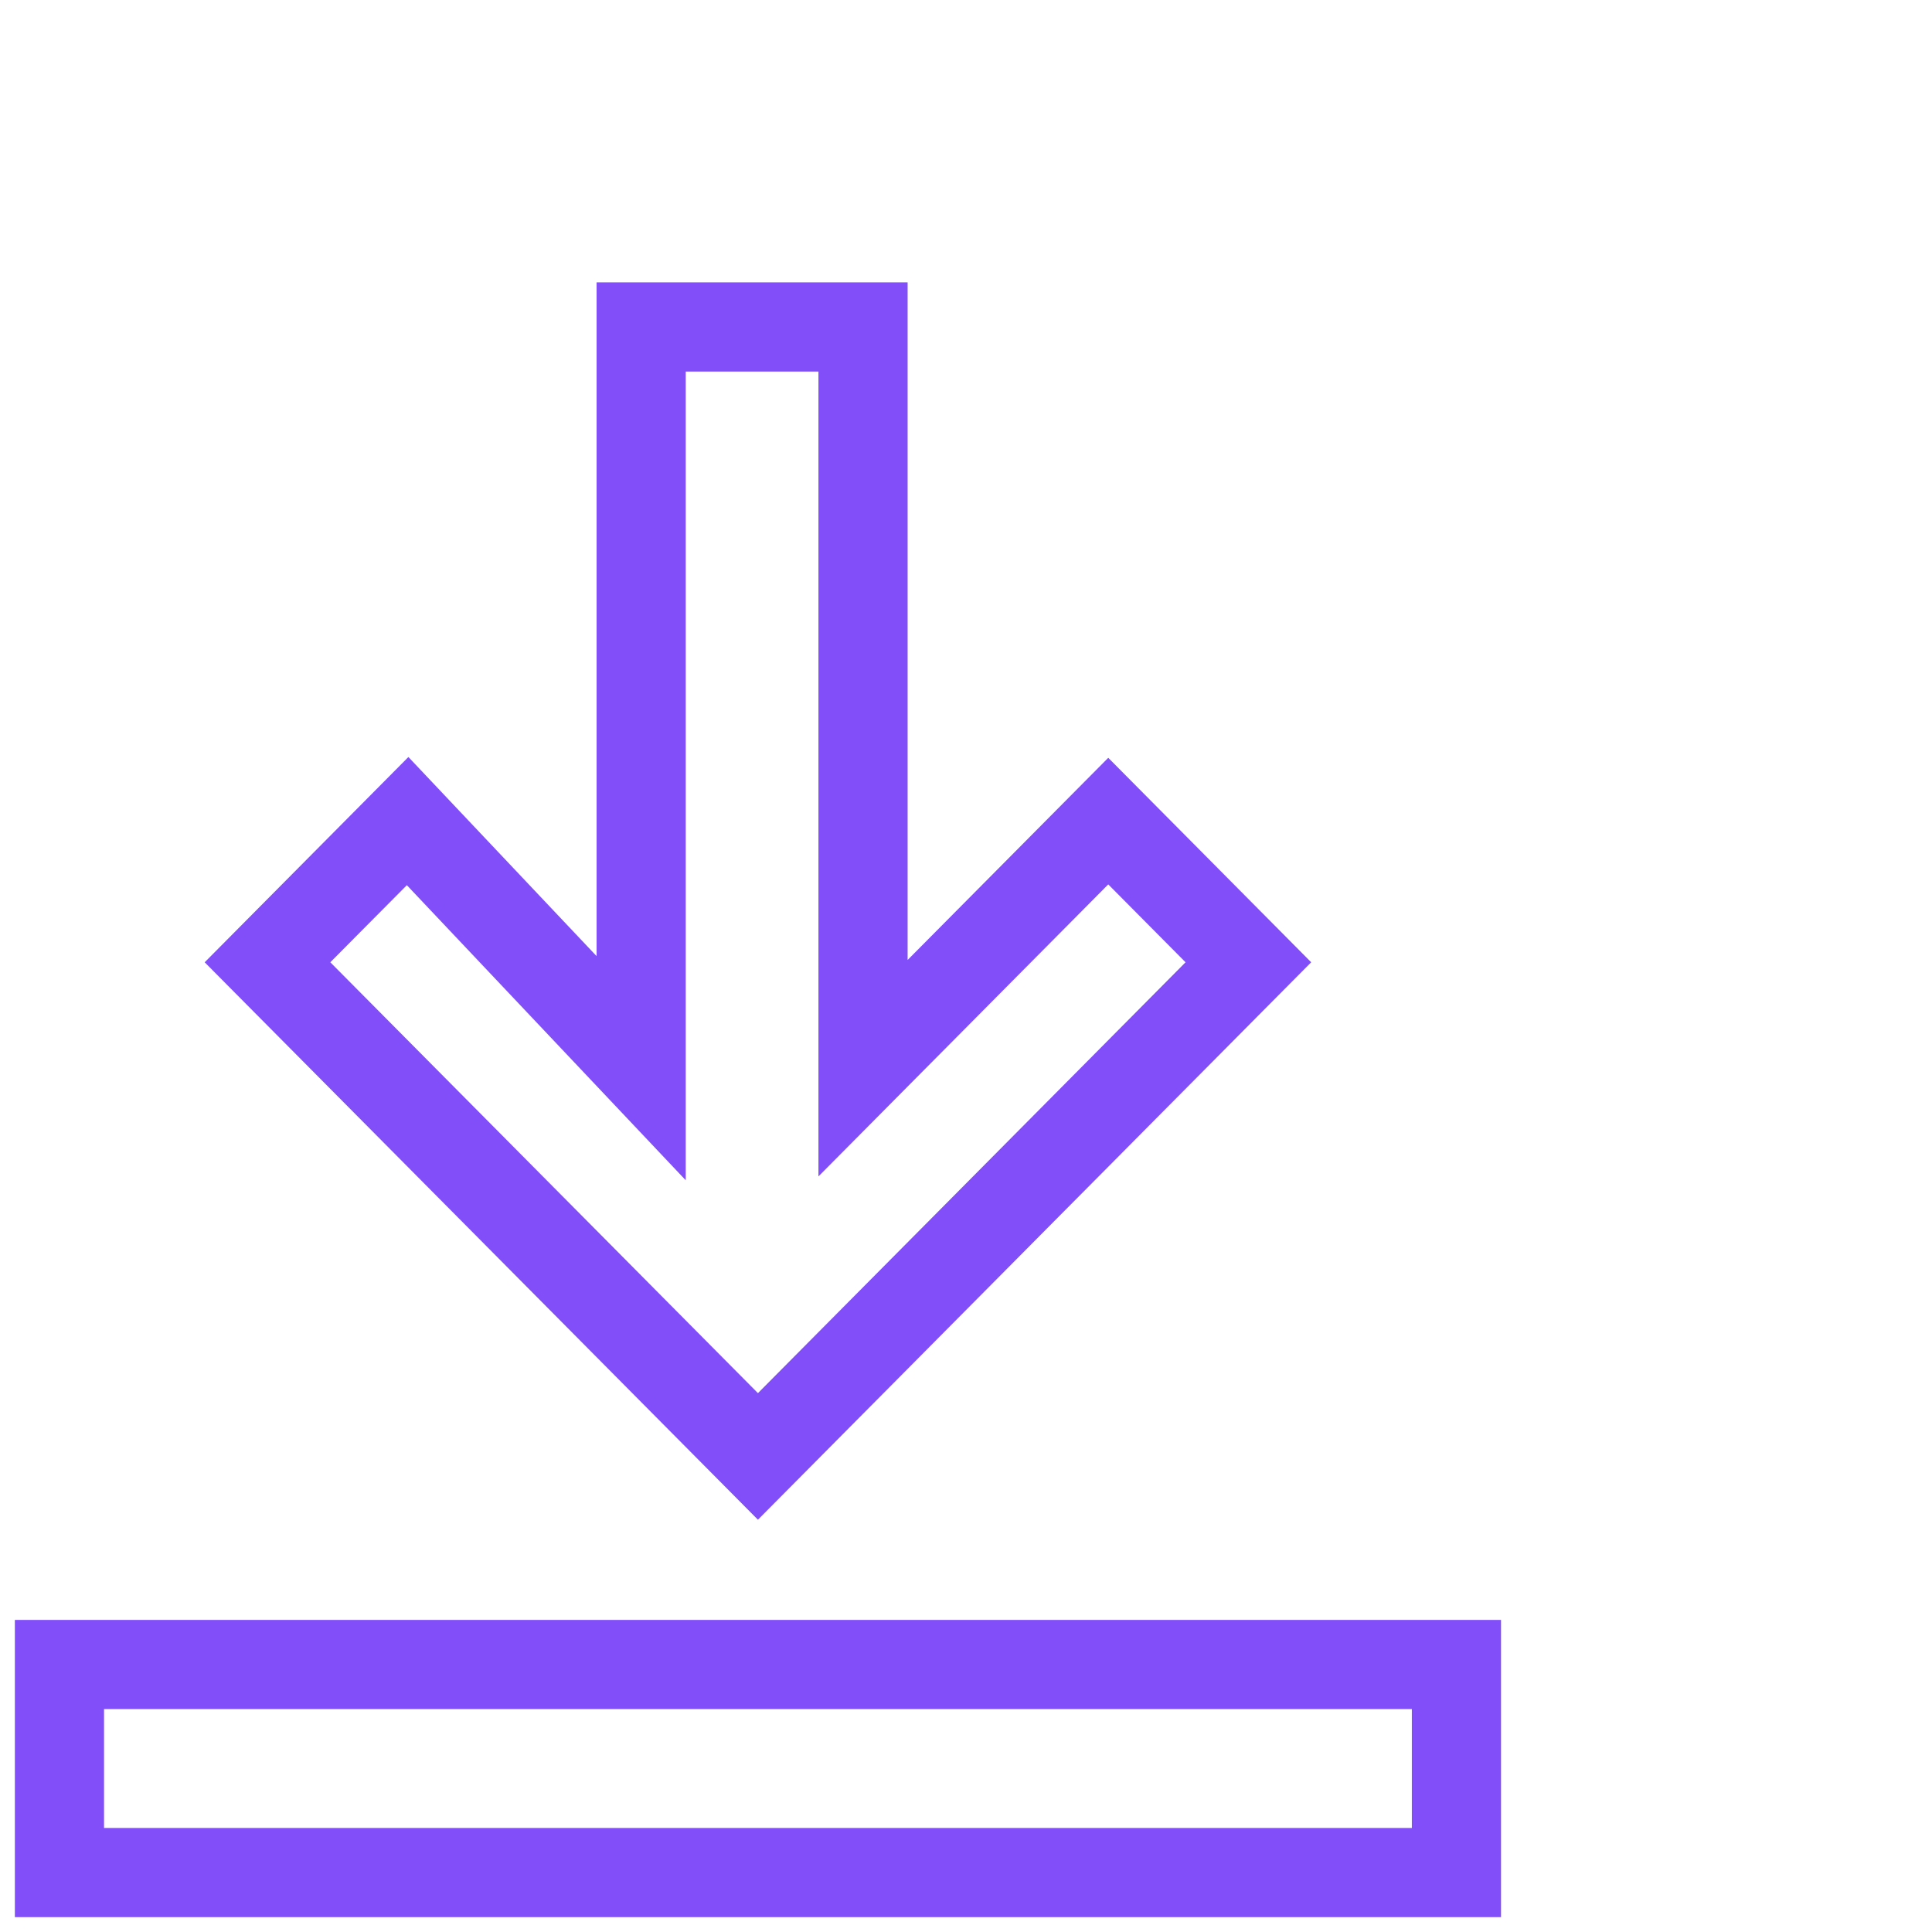 <svg width="65" height="65" viewBox="0 0 65 65" fill="none" xmlns="http://www.w3.org/2000/svg">
<path d="M13.714 27.625L9 32.375L25.5 49L42 32.375L37.286 27.625L29.036 35.938V11H21.571V35.938L13.714 27.625Z" stroke="#814EFA" stroke-width="3"/>
<path d="M49 56H2V63H49V56Z" stroke="#814EFA" stroke-width="3"/>
</svg>
